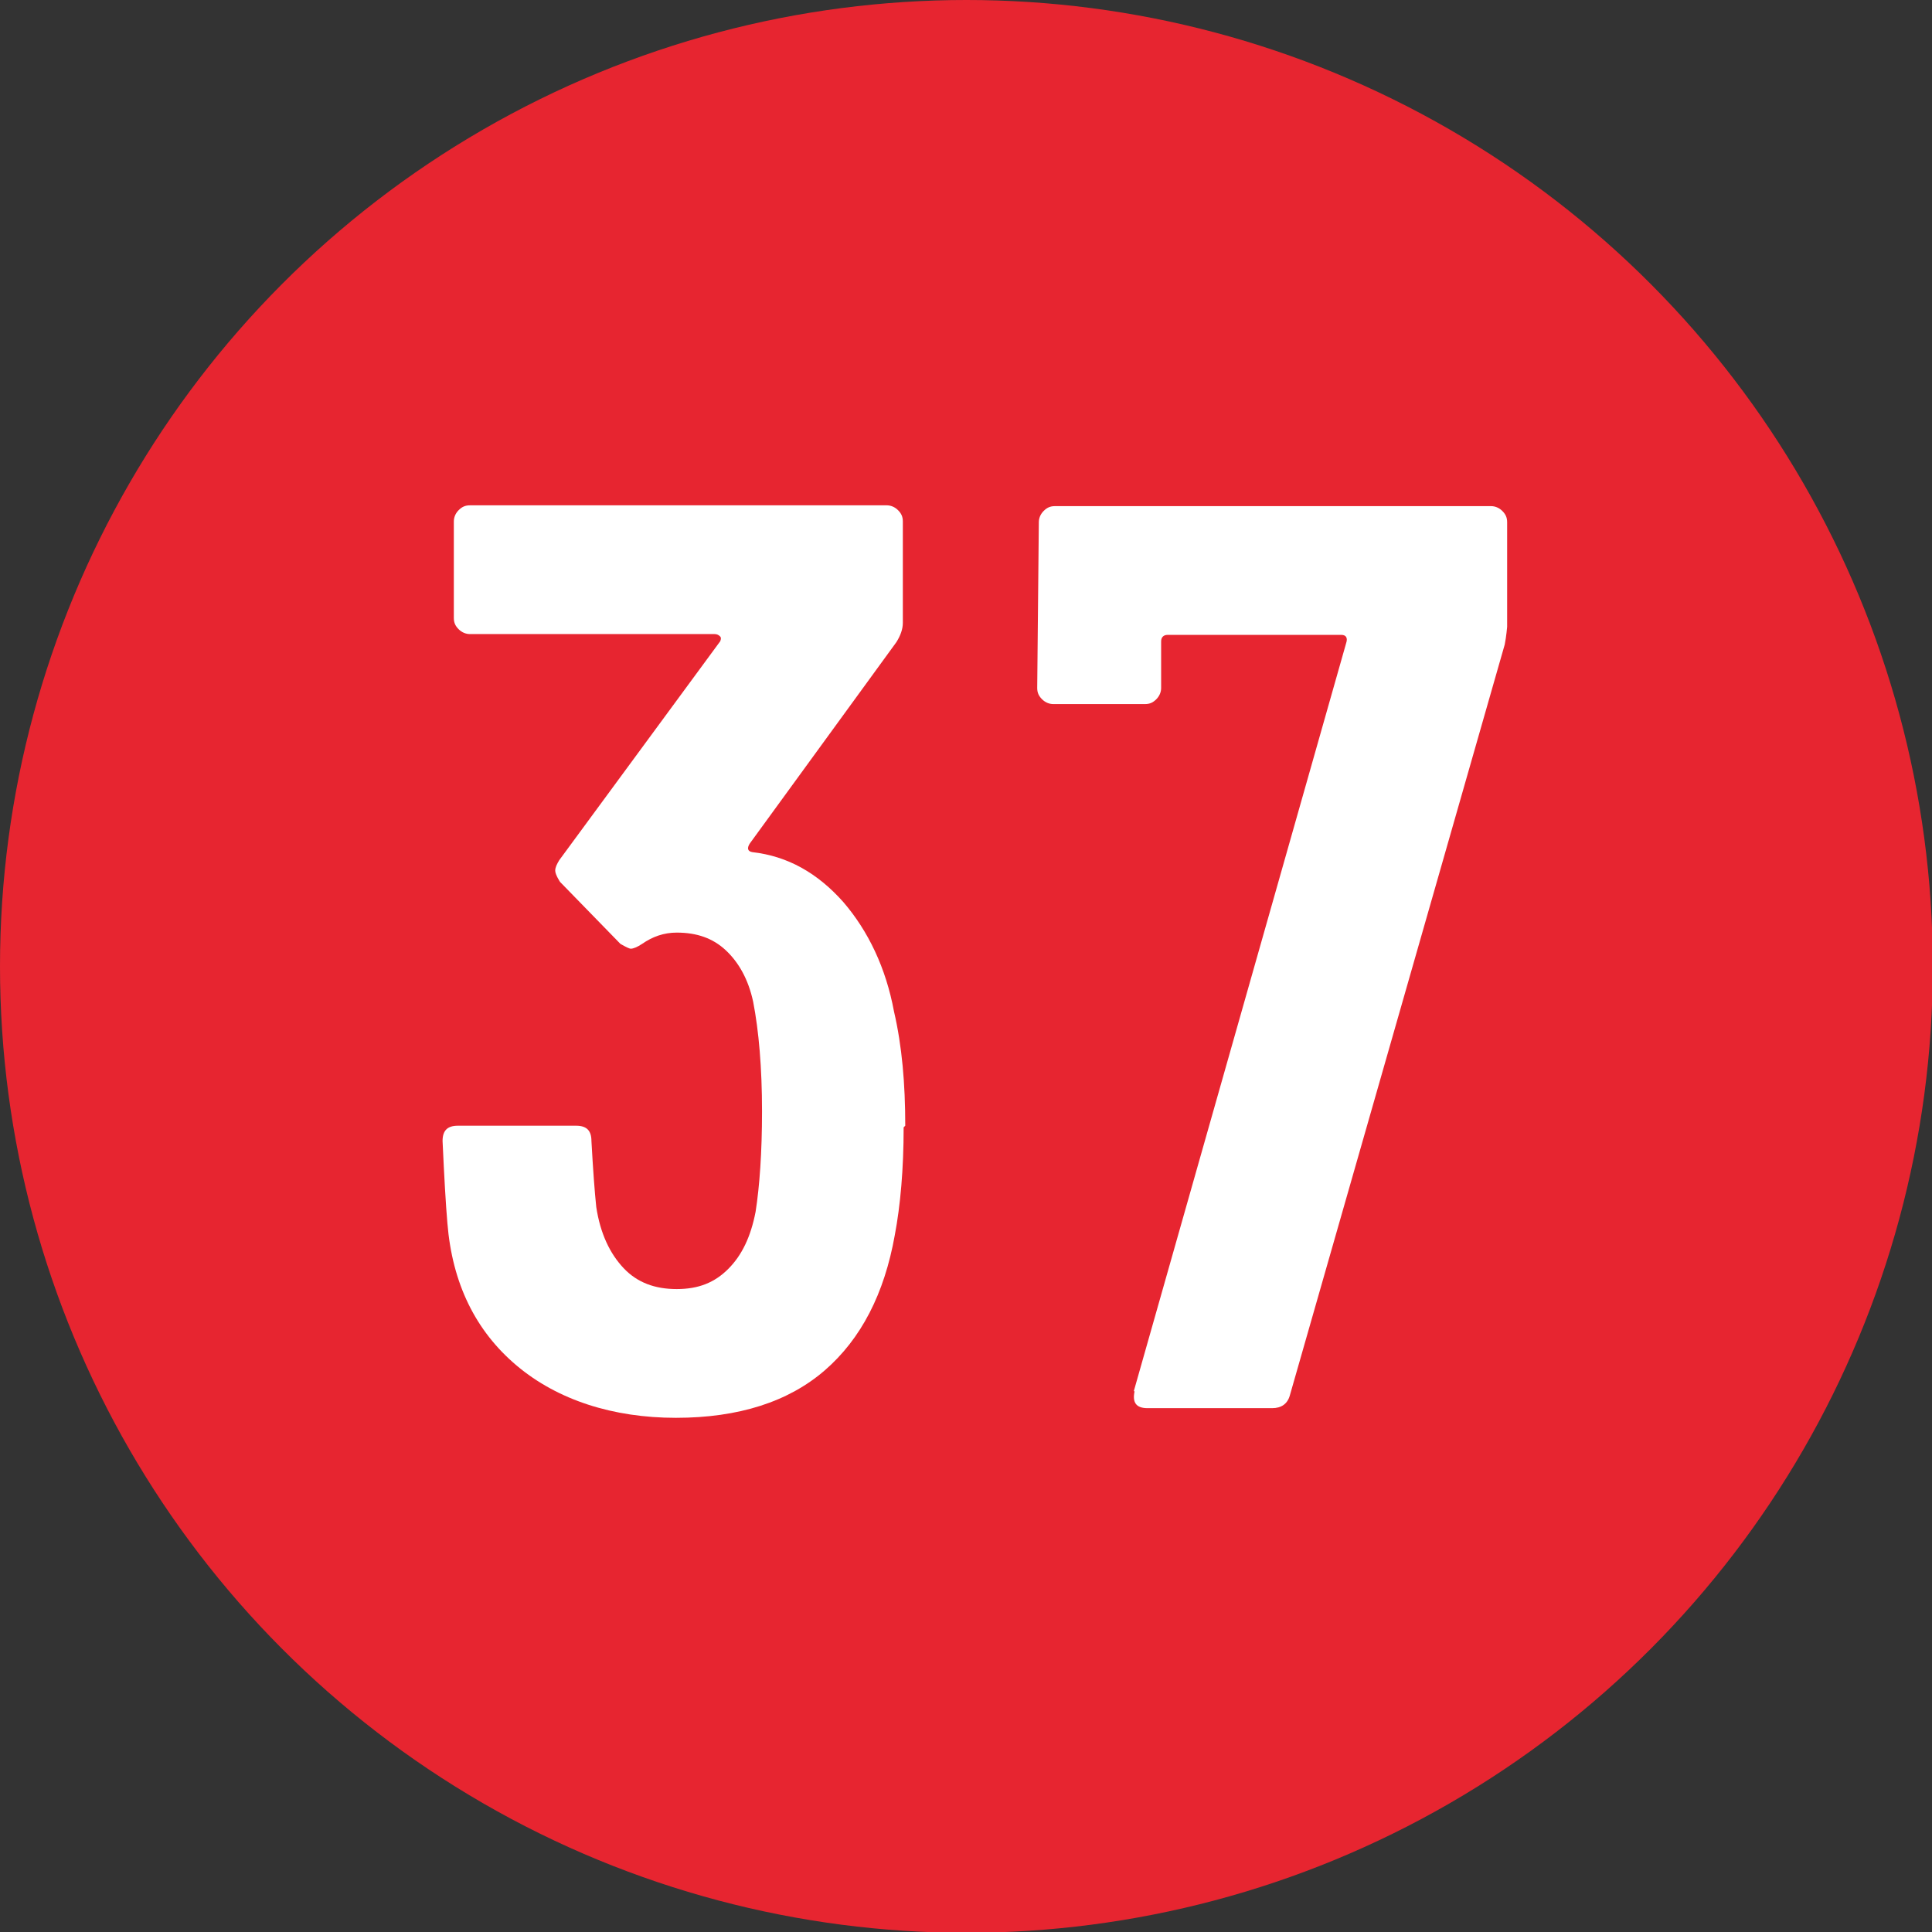 <?xml version="1.0" encoding="UTF-8"?><svg id="_レイヤー_2" xmlns="http://www.w3.org/2000/svg" viewBox="0 0 24.01 24.01"><rect x="0" y="0" width="24.01" height="24.01" fill="#333333" stroke="none"/><defs><style>.cls-1{fill:#e72530;}.cls-2{fill:#fff;}</style></defs><g id="_合番"><circle class="cls-1" cx="12.01" cy="12.01" r="12.01"/><path class="cls-2" d="M11.23,14.01c0,.52-.04.97-.11,1.34-.13.73-.42,1.29-.87,1.68-.45.39-1.07.59-1.85.59s-1.47-.22-1.98-.65c-.51-.43-.8-1.02-.86-1.77-.02-.23-.04-.58-.06-1.02,0-.13.06-.19.19-.19h1.47c.13,0,.19.06.19.19.02.36.04.63.06.82.05.33.17.58.34.76.17.18.39.26.66.26s.47-.08.64-.25c.17-.17.28-.4.34-.71.05-.32.08-.74.08-1.25,0-.54-.04-1-.11-1.36-.06-.28-.18-.49-.34-.64-.16-.15-.36-.22-.61-.22-.16,0-.3.05-.43.14-.06.04-.11.06-.14.06-.02,0-.06-.02-.13-.06l-.75-.77s-.06-.09-.06-.14c0-.04.02-.08.05-.13l2-2.72s.02-.04,0-.06-.04-.03-.07-.03h-3.04c-.05,0-.1-.02-.14-.06-.04-.04-.06-.08-.06-.14v-1.2c0-.05.02-.1.06-.14.04-.04.08-.06.14-.06h5.18c.05,0,.1.02.14.06.04.04.06.08.06.14v1.26c0,.08-.03.16-.08.24l-1.82,2.5c-.04.06-.03.1.03.11.44.05.81.26,1.13.62.31.36.53.82.63,1.36.1.43.14.9.14,1.42Z"/><path class="cls-2" d="M14.09,17.29l2.64-9.3c.02-.06,0-.1-.06-.1h-2.16c-.05,0-.08.03-.08.08v.58c0,.05-.02.1-.06.14-.04.04-.08.06-.14.06h-1.14c-.05,0-.1-.02-.14-.06-.04-.04-.06-.08-.06-.14l.02-2.06c0-.05.02-.1.06-.14.04-.04.08-.06.14-.06h5.42c.05,0,.1.02.14.06.04.04.06.08.06.14v1.3s-.01.12-.03.22l-2.67,9.33c-.03.11-.11.16-.22.16h-1.55c-.14,0-.19-.07-.16-.21Z"/></g></svg>